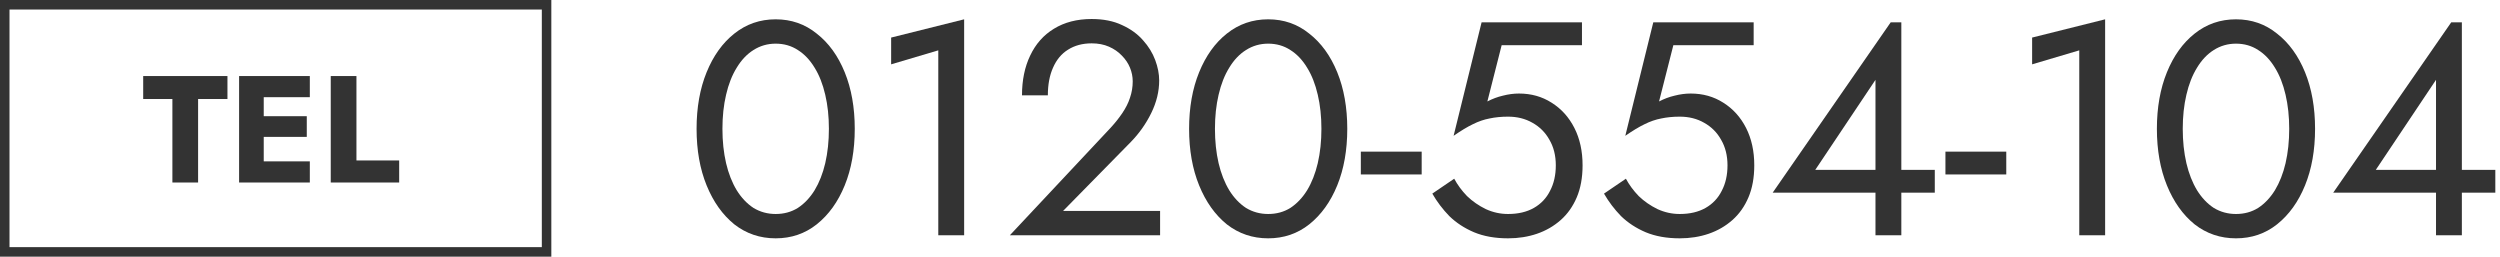 <svg width="263" height="27" viewBox="0 0 263 27" fill="none" xmlns="http://www.w3.org/2000/svg">
<path d="M245.452 20.272L257.868 2.352H258.988V24.752H256.268V19.12V18.768V8.4L249.932 17.872H257.388H257.932H262.508V20.272H245.452Z" fill="#333333"/>
<path d="M229.625 13.552C229.625 14.853 229.753 16.059 230.009 17.168C230.265 18.256 230.638 19.205 231.129 20.016C231.62 20.805 232.206 21.424 232.889 21.872C233.593 22.299 234.372 22.512 235.225 22.512C236.1 22.512 236.878 22.299 237.561 21.872C238.244 21.424 238.83 20.805 239.321 20.016C239.812 19.205 240.185 18.256 240.441 17.168C240.697 16.059 240.825 14.853 240.825 13.552C240.825 12.251 240.697 11.056 240.441 9.968C240.185 8.859 239.812 7.909 239.321 7.12C238.83 6.309 238.244 5.691 237.561 5.264C236.878 4.816 236.1 4.592 235.225 4.592C234.372 4.592 233.593 4.816 232.889 5.264C232.206 5.691 231.62 6.309 231.129 7.12C230.638 7.909 230.265 8.859 230.009 9.968C229.753 11.056 229.625 12.251 229.625 13.552ZM226.905 13.552C226.905 11.312 227.257 9.328 227.961 7.6C228.665 5.872 229.636 4.517 230.873 3.536C232.132 2.533 233.582 2.032 235.225 2.032C236.868 2.032 238.308 2.533 239.545 3.536C240.804 4.517 241.785 5.872 242.489 7.6C243.193 9.328 243.545 11.312 243.545 13.552C243.545 15.792 243.193 17.776 242.489 19.504C241.785 21.232 240.804 22.597 239.545 23.6C238.308 24.581 236.868 25.072 235.225 25.072C233.582 25.072 232.132 24.581 230.873 23.6C229.636 22.597 228.665 21.232 227.961 19.504C227.257 17.776 226.905 15.792 226.905 13.552Z" fill="#333333"/>
<path d="M213.779 6.768V3.952L221.459 2.032V24.752H218.739V5.296L213.779 6.768Z" fill="#333333"/>
<path d="M204.66 18.352V15.952H211.06V18.352H204.66Z" fill="#333333"/>
<path d="M186.484 20.272L198.9 2.352H200.02V24.752H197.3V19.12V18.768V8.4L190.964 17.872H198.42H198.964H203.54V20.272H186.484Z" fill="#333333"/>
<path d="M184.549 17.392C184.549 18.672 184.347 19.792 183.941 20.752C183.536 21.712 182.971 22.512 182.245 23.152C181.52 23.792 180.688 24.272 179.749 24.592C178.811 24.912 177.797 25.072 176.709 25.072C175.344 25.072 174.149 24.859 173.125 24.432C172.123 24.005 171.259 23.44 170.533 22.736C169.829 22.011 169.232 21.221 168.741 20.368L171.045 18.8C171.387 19.44 171.835 20.048 172.389 20.624C172.965 21.179 173.627 21.637 174.373 22C175.12 22.341 175.899 22.512 176.709 22.512C177.776 22.512 178.683 22.299 179.429 21.872C180.176 21.445 180.741 20.848 181.125 20.08C181.531 19.312 181.733 18.416 181.733 17.392C181.733 16.368 181.509 15.472 181.061 14.704C180.635 13.936 180.037 13.339 179.269 12.912C178.523 12.485 177.669 12.272 176.709 12.272C176.005 12.272 175.355 12.336 174.757 12.464C174.181 12.571 173.595 12.773 172.997 13.072C172.421 13.349 171.749 13.755 170.981 14.288L173.925 2.352H184.485V4.752H176.037L174.533 10.672C175.067 10.395 175.611 10.192 176.165 10.064C176.741 9.915 177.307 9.84 177.861 9.84C179.141 9.84 180.283 10.16 181.285 10.8C182.309 11.44 183.109 12.325 183.685 13.456C184.261 14.587 184.549 15.899 184.549 17.392Z" fill="#333333"/>
<path d="M166.487 17.392C166.487 18.672 166.284 19.792 165.879 20.752C165.473 21.712 164.908 22.512 164.183 23.152C163.457 23.792 162.625 24.272 161.687 24.592C160.748 24.912 159.735 25.072 158.647 25.072C157.281 25.072 156.087 24.859 155.063 24.432C154.06 24.005 153.196 23.44 152.471 22.736C151.767 22.011 151.169 21.221 150.679 20.368L152.983 18.8C153.324 19.44 153.772 20.048 154.327 20.624C154.903 21.179 155.564 21.637 156.311 22C157.057 22.341 157.836 22.512 158.647 22.512C159.713 22.512 160.62 22.299 161.367 21.872C162.113 21.445 162.679 20.848 163.063 20.08C163.468 19.312 163.671 18.416 163.671 17.392C163.671 16.368 163.447 15.472 162.999 14.704C162.572 13.936 161.975 13.339 161.207 12.912C160.46 12.485 159.607 12.272 158.647 12.272C157.943 12.272 157.292 12.336 156.695 12.464C156.119 12.571 155.532 12.773 154.935 13.072C154.359 13.349 153.687 13.755 152.919 14.288L155.863 2.352H166.423V4.752H157.975L156.471 10.672C157.004 10.395 157.548 10.192 158.103 10.064C158.679 9.915 159.244 9.84 159.799 9.84C161.079 9.84 162.22 10.16 163.223 10.8C164.247 11.44 165.047 12.325 165.623 13.456C166.199 14.587 166.487 15.899 166.487 17.392Z" fill="#333333"/>
<path d="M143.16 18.352V15.952H149.56V18.352H143.16Z" fill="#333333"/>
<path d="M127.813 13.552C127.813 14.853 127.941 16.059 128.197 17.168C128.453 18.256 128.826 19.205 129.317 20.016C129.807 20.805 130.394 21.424 131.077 21.872C131.781 22.299 132.559 22.512 133.413 22.512C134.287 22.512 135.066 22.299 135.749 21.872C136.431 21.424 137.018 20.805 137.509 20.016C137.999 19.205 138.373 18.256 138.629 17.168C138.885 16.059 139.013 14.853 139.013 13.552C139.013 12.251 138.885 11.056 138.629 9.968C138.373 8.859 137.999 7.909 137.509 7.12C137.018 6.309 136.431 5.691 135.749 5.264C135.066 4.816 134.287 4.592 133.413 4.592C132.559 4.592 131.781 4.816 131.077 5.264C130.394 5.691 129.807 6.309 129.317 7.12C128.826 7.909 128.453 8.859 128.197 9.968C127.941 11.056 127.813 12.251 127.813 13.552ZM125.093 13.552C125.093 11.312 125.445 9.328 126.149 7.6C126.853 5.872 127.823 4.517 129.061 3.536C130.319 2.533 131.77 2.032 133.413 2.032C135.055 2.032 136.495 2.533 137.733 3.536C138.991 4.517 139.973 5.872 140.677 7.6C141.381 9.328 141.733 11.312 141.733 13.552C141.733 15.792 141.381 17.776 140.677 19.504C139.973 21.232 138.991 22.597 137.733 23.6C136.495 24.581 135.055 25.072 133.413 25.072C131.77 25.072 130.319 24.581 129.061 23.6C127.823 22.597 126.853 21.232 126.149 19.504C125.445 17.776 125.093 15.792 125.093 13.552Z" fill="#333333"/>
<path d="M106.234 24.752L116.826 13.456C117.316 12.923 117.732 12.4 118.074 11.888C118.436 11.355 118.703 10.821 118.874 10.288C119.066 9.733 119.162 9.157 119.162 8.56C119.162 8.069 119.066 7.589 118.874 7.12C118.682 6.651 118.394 6.224 118.01 5.84C117.647 5.456 117.199 5.147 116.666 4.912C116.132 4.677 115.524 4.56 114.842 4.56C113.882 4.56 113.05 4.784 112.346 5.232C111.663 5.659 111.14 6.288 110.778 7.12C110.415 7.931 110.234 8.901 110.234 10.032H107.514C107.514 8.432 107.802 7.035 108.378 5.84C108.954 4.624 109.786 3.685 110.874 3.024C111.983 2.341 113.306 2 114.842 2C116.079 2 117.146 2.213 118.042 2.64C118.938 3.045 119.674 3.579 120.25 4.24C120.826 4.88 121.252 5.573 121.53 6.32C121.807 7.067 121.946 7.781 121.946 8.464C121.946 9.616 121.668 10.757 121.114 11.888C120.559 13.019 119.844 14.032 118.97 14.928L111.834 22.192H122.042V24.752H106.234Z" fill="#333333"/>
<path d="M93.748 6.768V3.952L101.428 2.032V24.752H98.708V5.296L93.748 6.768Z" fill="#333333"/>
<path d="M76 13.552C76 14.853 76.128 16.059 76.384 17.168C76.64 18.256 77.013 19.205 77.504 20.016C77.995 20.805 78.581 21.424 79.264 21.872C79.968 22.299 80.747 22.512 81.6 22.512C82.475 22.512 83.253 22.299 83.936 21.872C84.619 21.424 85.205 20.805 85.696 20.016C86.187 19.205 86.56 18.256 86.816 17.168C87.072 16.059 87.2 14.853 87.2 13.552C87.2 12.251 87.072 11.056 86.816 9.968C86.56 8.859 86.187 7.909 85.696 7.12C85.205 6.309 84.619 5.691 83.936 5.264C83.253 4.816 82.475 4.592 81.6 4.592C80.747 4.592 79.968 4.816 79.264 5.264C78.581 5.691 77.995 6.309 77.504 7.12C77.013 7.909 76.64 8.859 76.384 9.968C76.128 11.056 76 12.251 76 13.552ZM73.28 13.552C73.28 11.312 73.632 9.328 74.336 7.6C75.04 5.872 76.011 4.517 77.248 3.536C78.507 2.533 79.957 2.032 81.6 2.032C83.243 2.032 84.683 2.533 85.92 3.536C87.179 4.517 88.16 5.872 88.864 7.6C89.568 9.328 89.92 11.312 89.92 13.552C89.92 15.792 89.568 17.776 88.864 19.504C88.16 21.232 87.179 22.597 85.92 23.6C84.683 24.581 83.243 25.072 81.6 25.072C79.957 25.072 78.507 24.581 77.248 23.6C76.011 22.597 75.04 21.232 74.336 19.504C73.632 17.776 73.28 15.792 73.28 13.552Z" fill="#333333"/>
<path d="M34.794 8H37.498V16.88H41.993V19.2H34.794V8Z" fill="#333333"/>
<path d="M26.945 19.2V16.976H32.593V19.2H26.945ZM26.945 10.224V8H32.593V10.224H26.945ZM26.945 14.4V12.224H32.273V14.4H26.945ZM25.153 8H27.745V19.2H25.153V8Z" fill="#333333"/>
<path d="M15.064 10.416V8H23.928V10.416H20.84V19.2H18.136V10.416H15.064Z" fill="#333333"/>
<rect x="0.5" y="0.5" width="57" height="26" stroke="#333333"/>
</svg>

